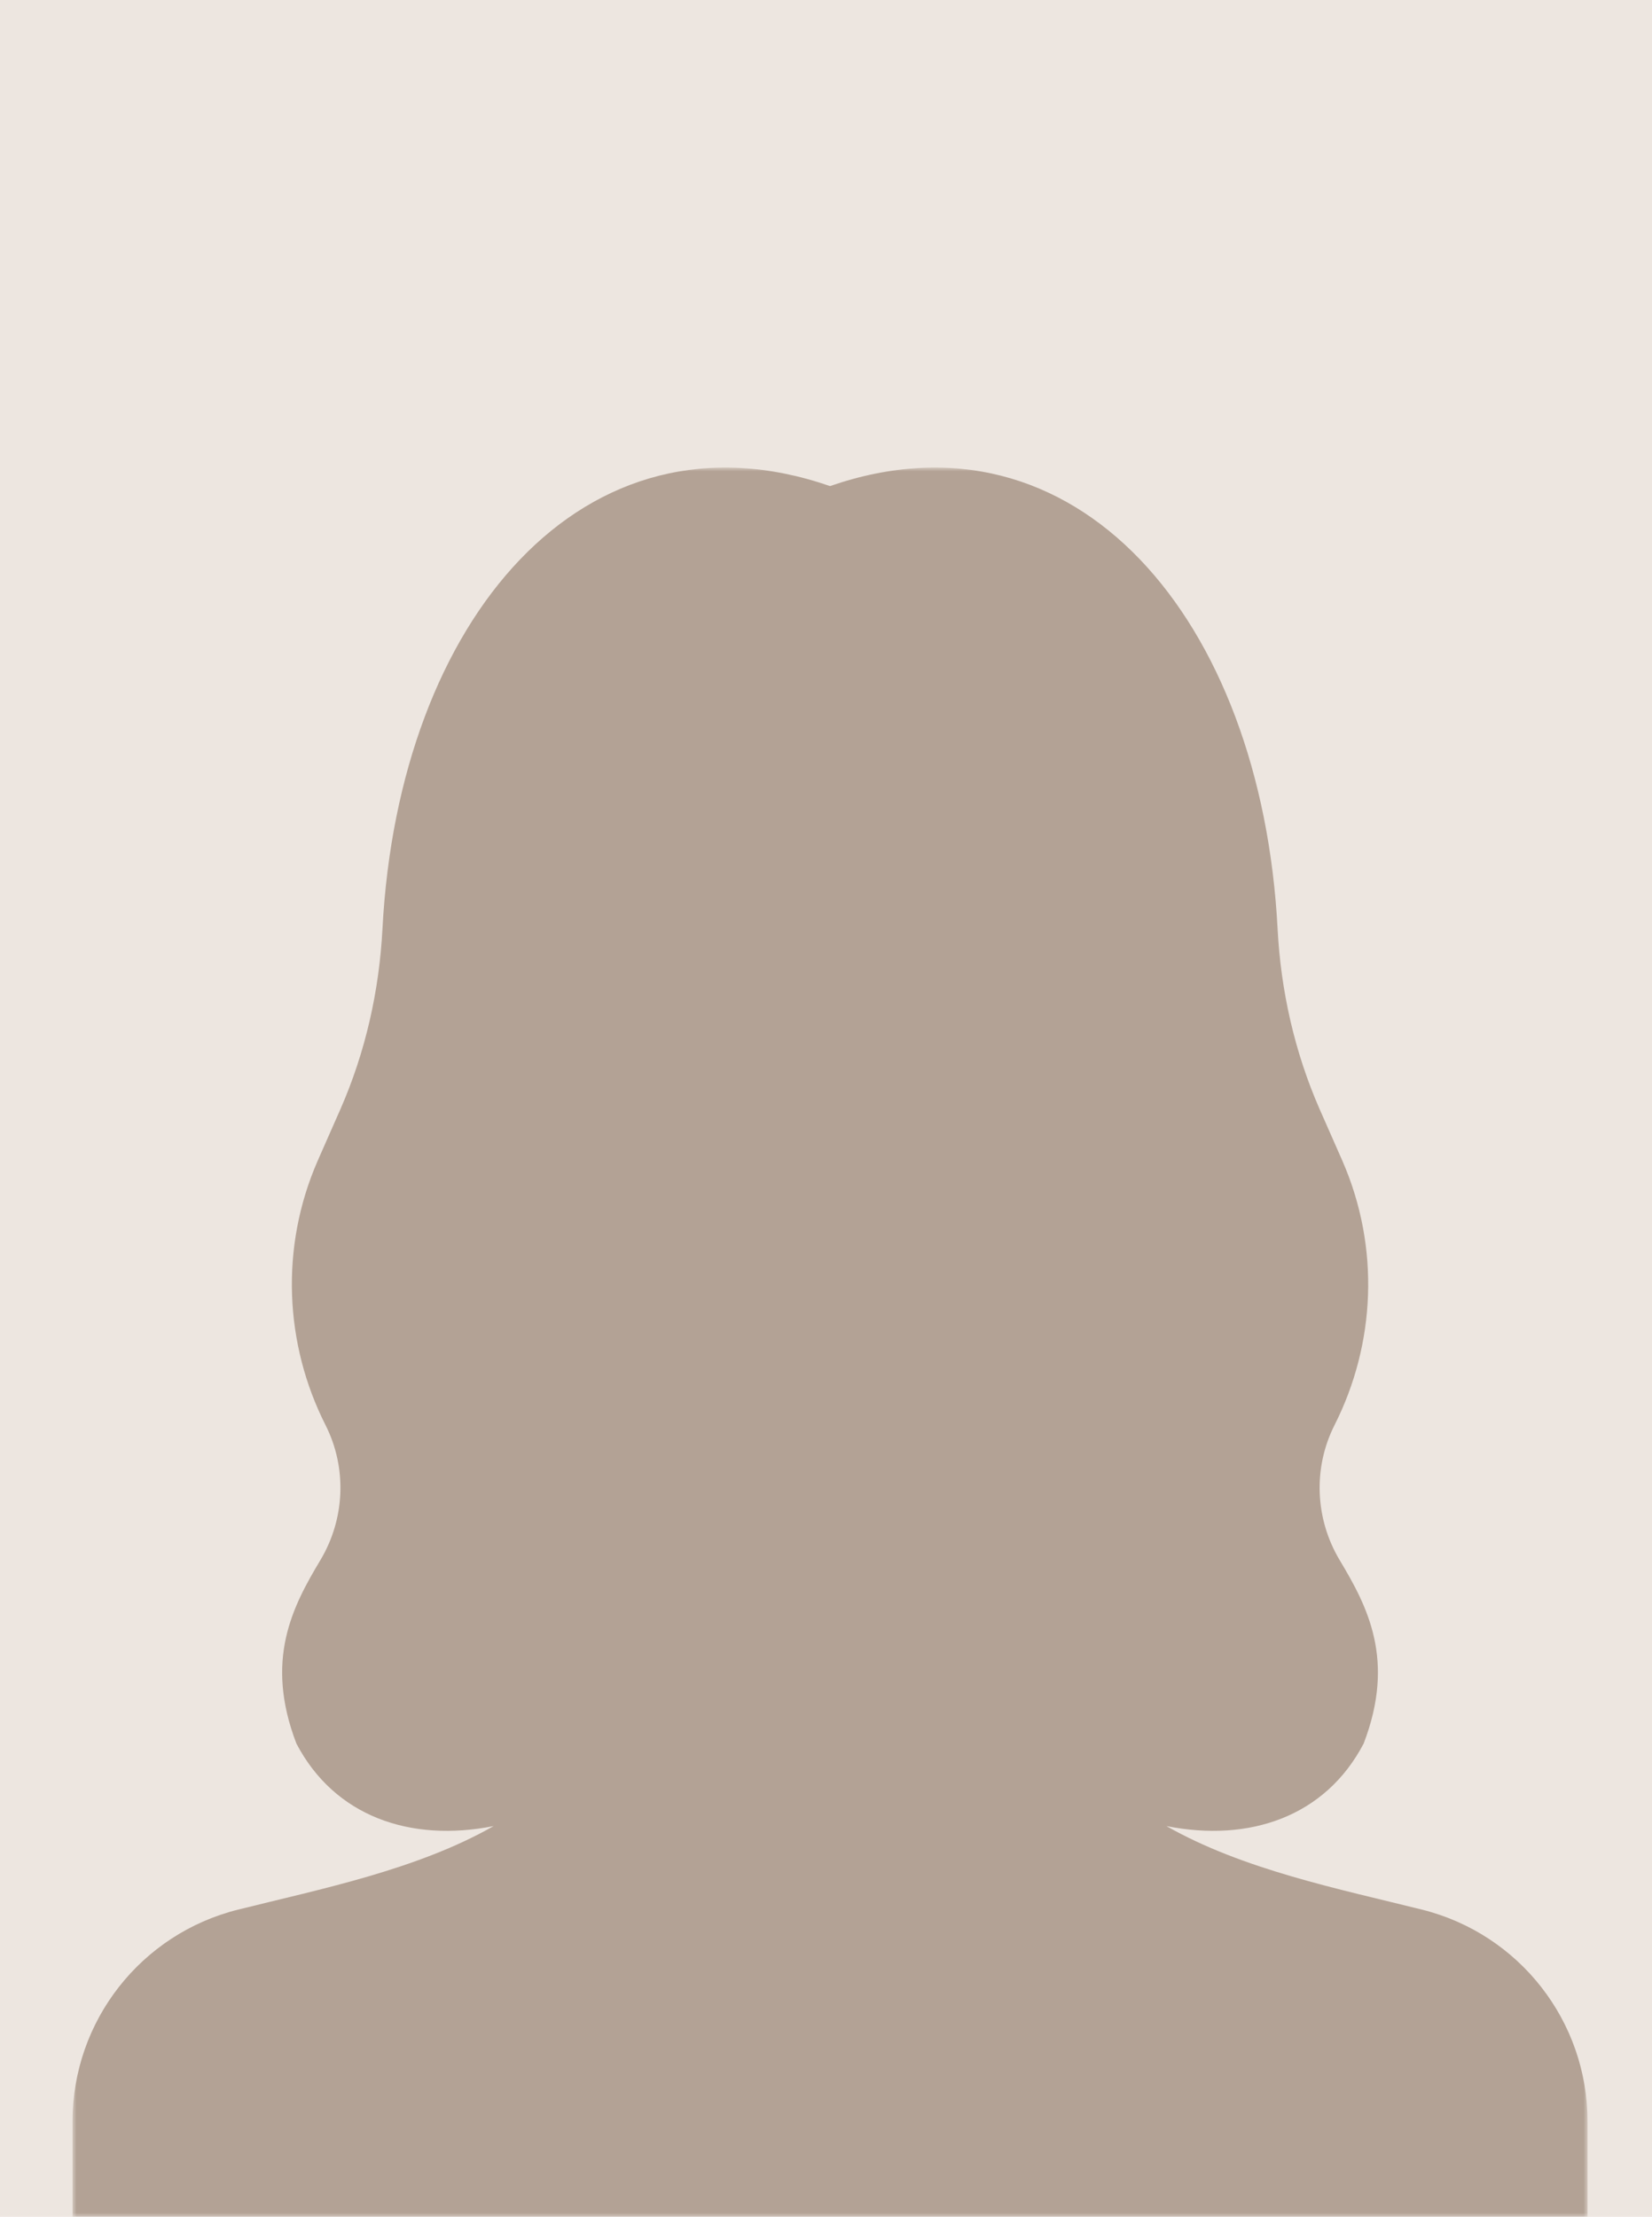 <?xml version="1.0" encoding="UTF-8"?>
<svg width="205px" height="275px" viewBox="0 0 205 275" version="1.1" xmlns="http://www.w3.org/2000/svg" xmlns:xlink="http://www.w3.org/1999/xlink">
    <title>images/platzhalter-female</title>
    <defs>
        <polygon id="path-1" points="0 0 188 0 188 217 0 217"></polygon>
    </defs>
    <g id="Welcome" stroke="none" stroke-width="1" fill="none" fill-rule="evenodd">
        <g id="200604ban_Website_temp_v1-Copy-3" transform="translate(-506, -2857)">
            <g id="images/platzhalter-female" transform="translate(506, 2857)">
                <rect id="Rectangle" fill="#EDE6E0" x="0" y="0" width="205" height="275"></rect>
                <g id="Group-3" transform="translate(9, 58)">
                    <mask id="mask-2" fill="white">
                        <use xlink:href="#path-1"></use>
                    </mask>
                    <g id="Clip-2"></g>
                    <path d="M167.454,178.896 C157.151,176.327 145.231,173.935 135.744,168.532 C146.06,170.578 155.471,167.357 160.217,158.298 C164.21,147.906 160.678,141.277 157.245,135.543 C154.185,130.434 153.916,124.102 156.605,118.789 C161.693,108.733 162.266,96.746 157.593,86.036 C156.648,83.868 155.678,81.706 154.737,79.555 C151.647,72.495 149.942,64.926 149.539,57.229 C147.531,18.796 124.501,-8.253 94,2.3 C63.499,-8.253 40.469,18.796 38.461,57.229 C38.058,64.926 36.353,72.495 33.263,79.555 C32.322,81.706 31.352,83.868 30.406,86.036 C25.734,96.746 26.307,108.733 31.395,118.789 C34.084,124.102 33.814,130.434 30.755,135.543 C27.322,141.277 23.79,147.906 27.782,158.298 C32.529,167.357 41.94,170.578 52.256,168.532 C42.768,173.935 30.849,176.327 20.546,178.896 C8.479,181.905 0,192.729 0,205.173 L0,217 L94,217 L188,217 L188,205.173 C188,192.729 179.521,181.905 167.454,178.896" id="Fill-1" fill="#B3A295" mask="url(#mask-2)"></path>
                </g>
            </g>
        </g>
    </g>
</svg>
